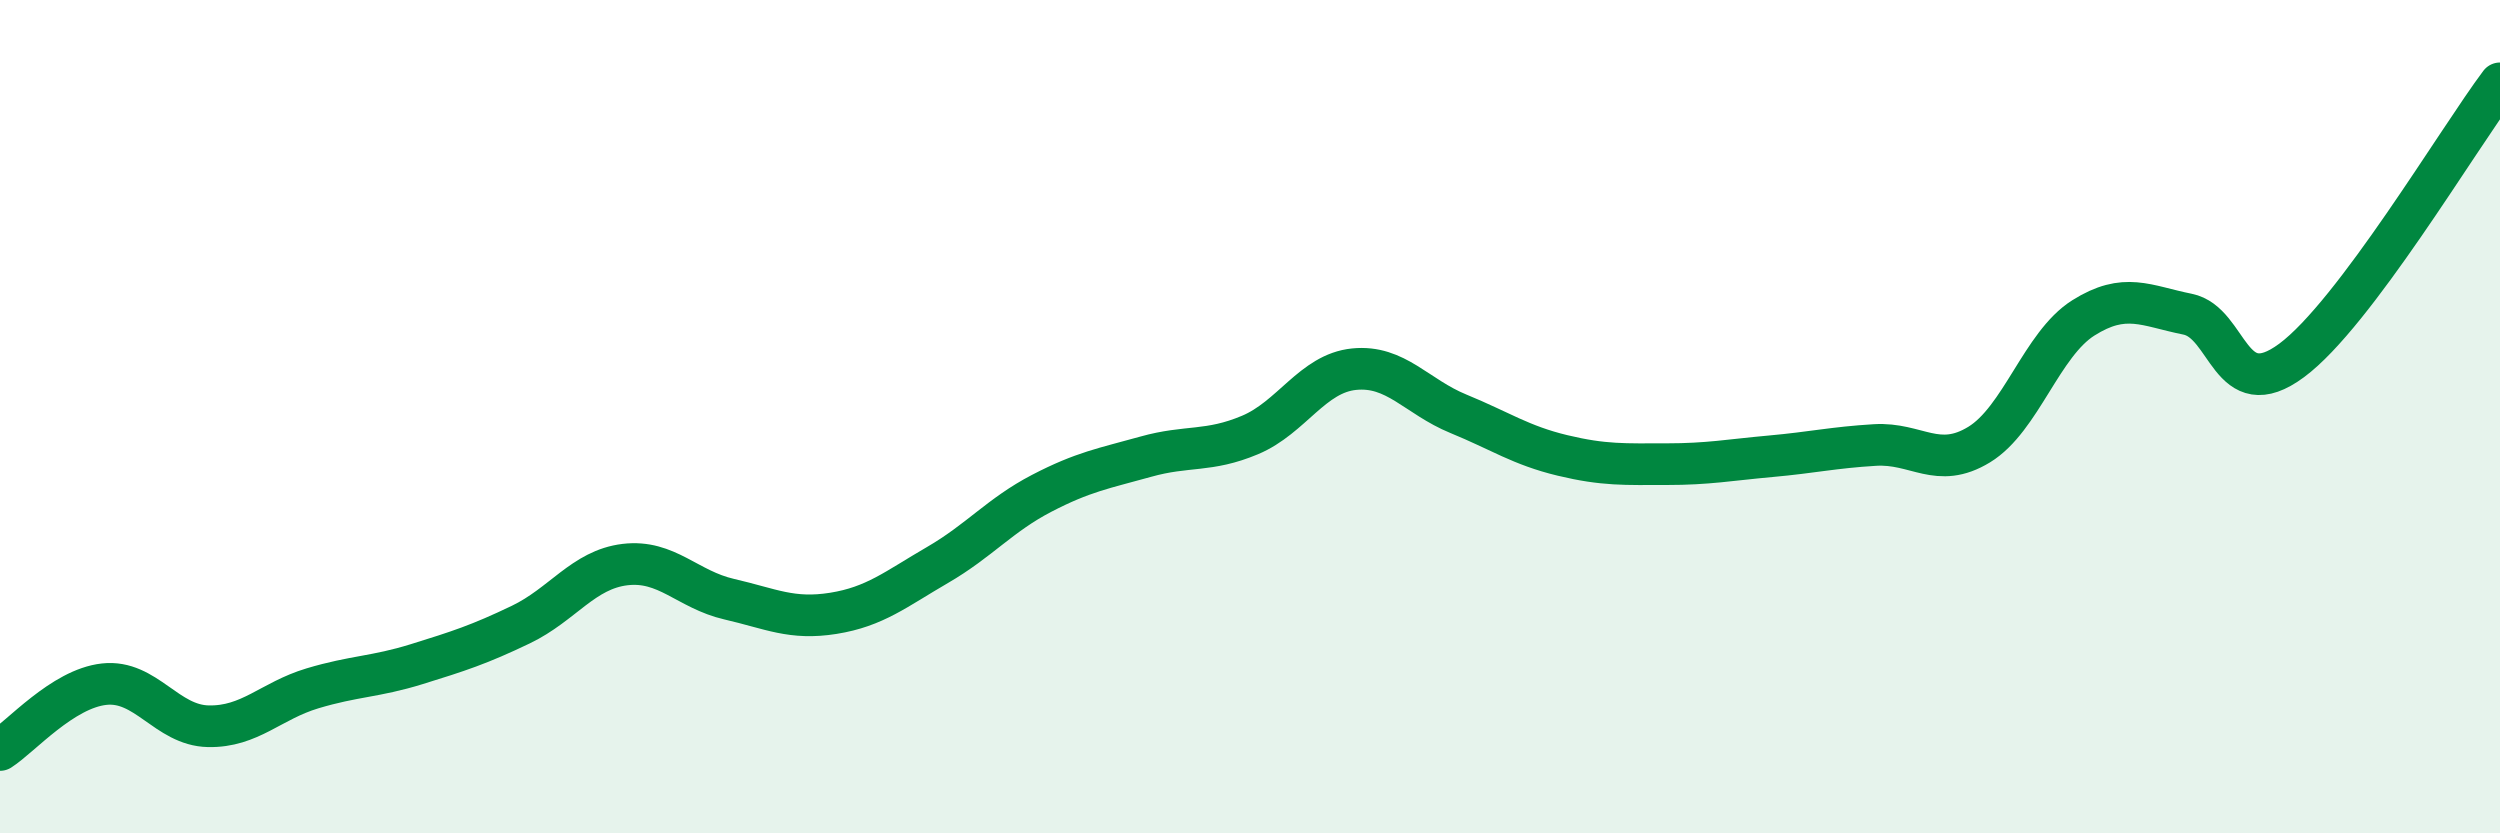 
    <svg width="60" height="20" viewBox="0 0 60 20" xmlns="http://www.w3.org/2000/svg">
      <path
        d="M 0,18 C 0.5,17.68 1.5,16.53 2.5,16.42 C 3.5,16.31 4,17.41 5,17.43 C 6,17.45 6.5,16.82 7.5,16.52 C 8.5,16.22 9,16.25 10,15.94 C 11,15.63 11.5,15.47 12.5,14.99 C 13.5,14.51 14,13.67 15,13.55 C 16,13.43 16.5,14.15 17.5,14.38 C 18.5,14.61 19,14.88 20,14.72 C 21,14.56 21.5,14.14 22.5,13.56 C 23.5,12.98 24,12.36 25,11.84 C 26,11.32 26.5,11.24 27.5,10.96 C 28.5,10.68 29,10.86 30,10.44 C 31,10.02 31.5,8.96 32.5,8.86 C 33.5,8.76 34,9.52 35,9.93 C 36,10.34 36.5,10.69 37.5,10.93 C 38.5,11.17 39,11.14 40,11.14 C 41,11.14 41.5,11.04 42.5,10.95 C 43.5,10.86 44,10.74 45,10.68 C 46,10.62 46.5,11.28 47.5,10.67 C 48.5,10.06 49,8.26 50,7.63 C 51,7 51.5,7.34 52.5,7.54 C 53.5,7.74 53.5,9.76 55,8.65 C 56.5,7.54 59,3.33 60,2L60 20L0 20Z"
        fill="#008740"
        opacity="0.1"
        stroke-linecap="round"
        stroke-linejoin="round"
      />
      <path
        d="M 0,18 C 0.5,17.68 1.5,16.53 2.5,16.42 C 3.5,16.31 4,17.41 5,17.43 C 6,17.45 6.5,16.82 7.5,16.52 C 8.5,16.22 9,16.25 10,15.94 C 11,15.63 11.5,15.47 12.5,14.99 C 13.5,14.51 14,13.67 15,13.55 C 16,13.43 16.5,14.15 17.5,14.38 C 18.5,14.61 19,14.88 20,14.72 C 21,14.56 21.5,14.14 22.5,13.56 C 23.5,12.98 24,12.36 25,11.84 C 26,11.32 26.5,11.24 27.5,10.96 C 28.5,10.68 29,10.86 30,10.44 C 31,10.02 31.5,8.96 32.5,8.86 C 33.5,8.76 34,9.52 35,9.93 C 36,10.34 36.5,10.69 37.5,10.93 C 38.5,11.17 39,11.14 40,11.14 C 41,11.14 41.5,11.04 42.5,10.95 C 43.5,10.86 44,10.74 45,10.68 C 46,10.62 46.5,11.28 47.5,10.67 C 48.5,10.06 49,8.26 50,7.63 C 51,7 51.5,7.34 52.5,7.54 C 53.5,7.74 53.5,9.76 55,8.65 C 56.5,7.54 59,3.33 60,2"
        stroke="#008740"
        stroke-width="1"
        fill="none"
        stroke-linecap="round"
        stroke-linejoin="round"
      />
    </svg>
  